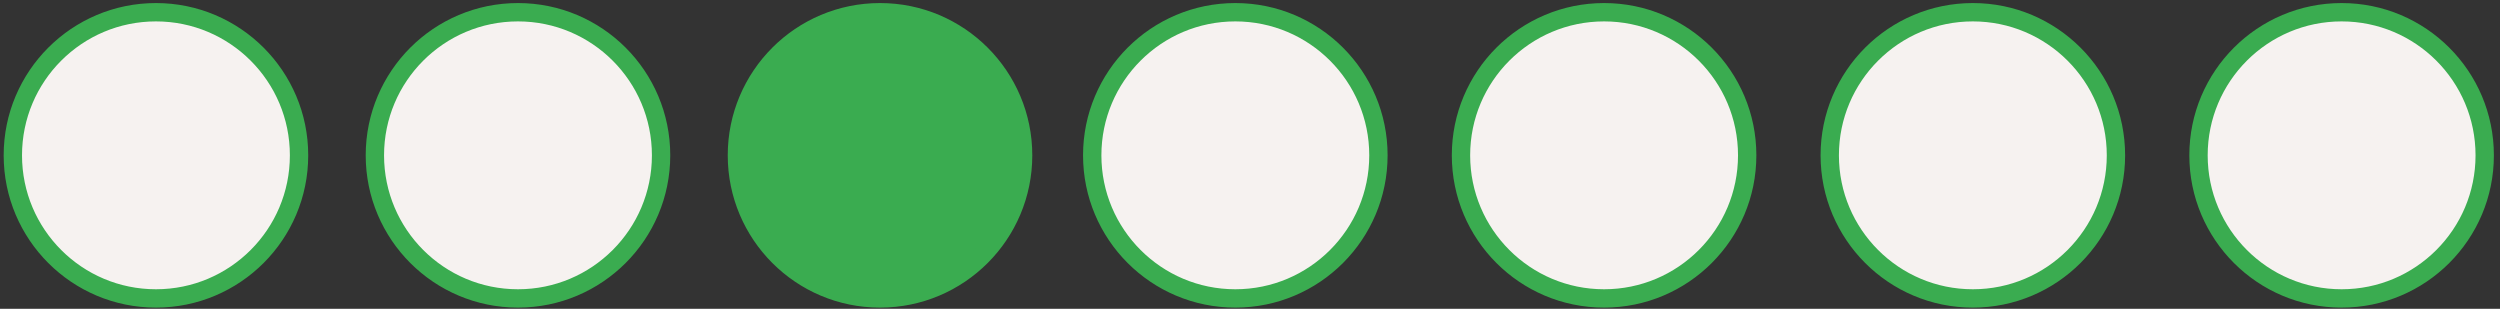 <svg xmlns="http://www.w3.org/2000/svg" xml:space="preserve" id="Calque_1" x="0" y="0" style="enable-background:new 0 0 408.8 50.5" version="1.1" viewBox="0 0 408.8 50.5"><rect x="0" y="0" width="408.8" height="50.5" fill="#333333" stroke="none"/><style>.st0{fill:#f6f2f0;stroke:#3aac50;stroke-width:3;stroke-miterlimit:10}</style><circle cx="25.5" cy="25.4" r="23.4" class="st0"/><circle cx="84.7" cy="25.4" r="23.4" class="st0"/><circle cx="143.9" cy="25.4" r="23.4" style="fill:#3aac50;stroke:#3aac50;stroke-width:3;stroke-miterlimit:10"/><circle cx="202" cy="25.4" r="23.4" class="st0"/><circle cx="262.3" cy="25.4" r="23.4" class="st0"/><circle cx="322.6" cy="25.4" r="23.4" class="st0"/><circle cx="382.9" cy="25.4" r="23.4" class="st0"/></svg>